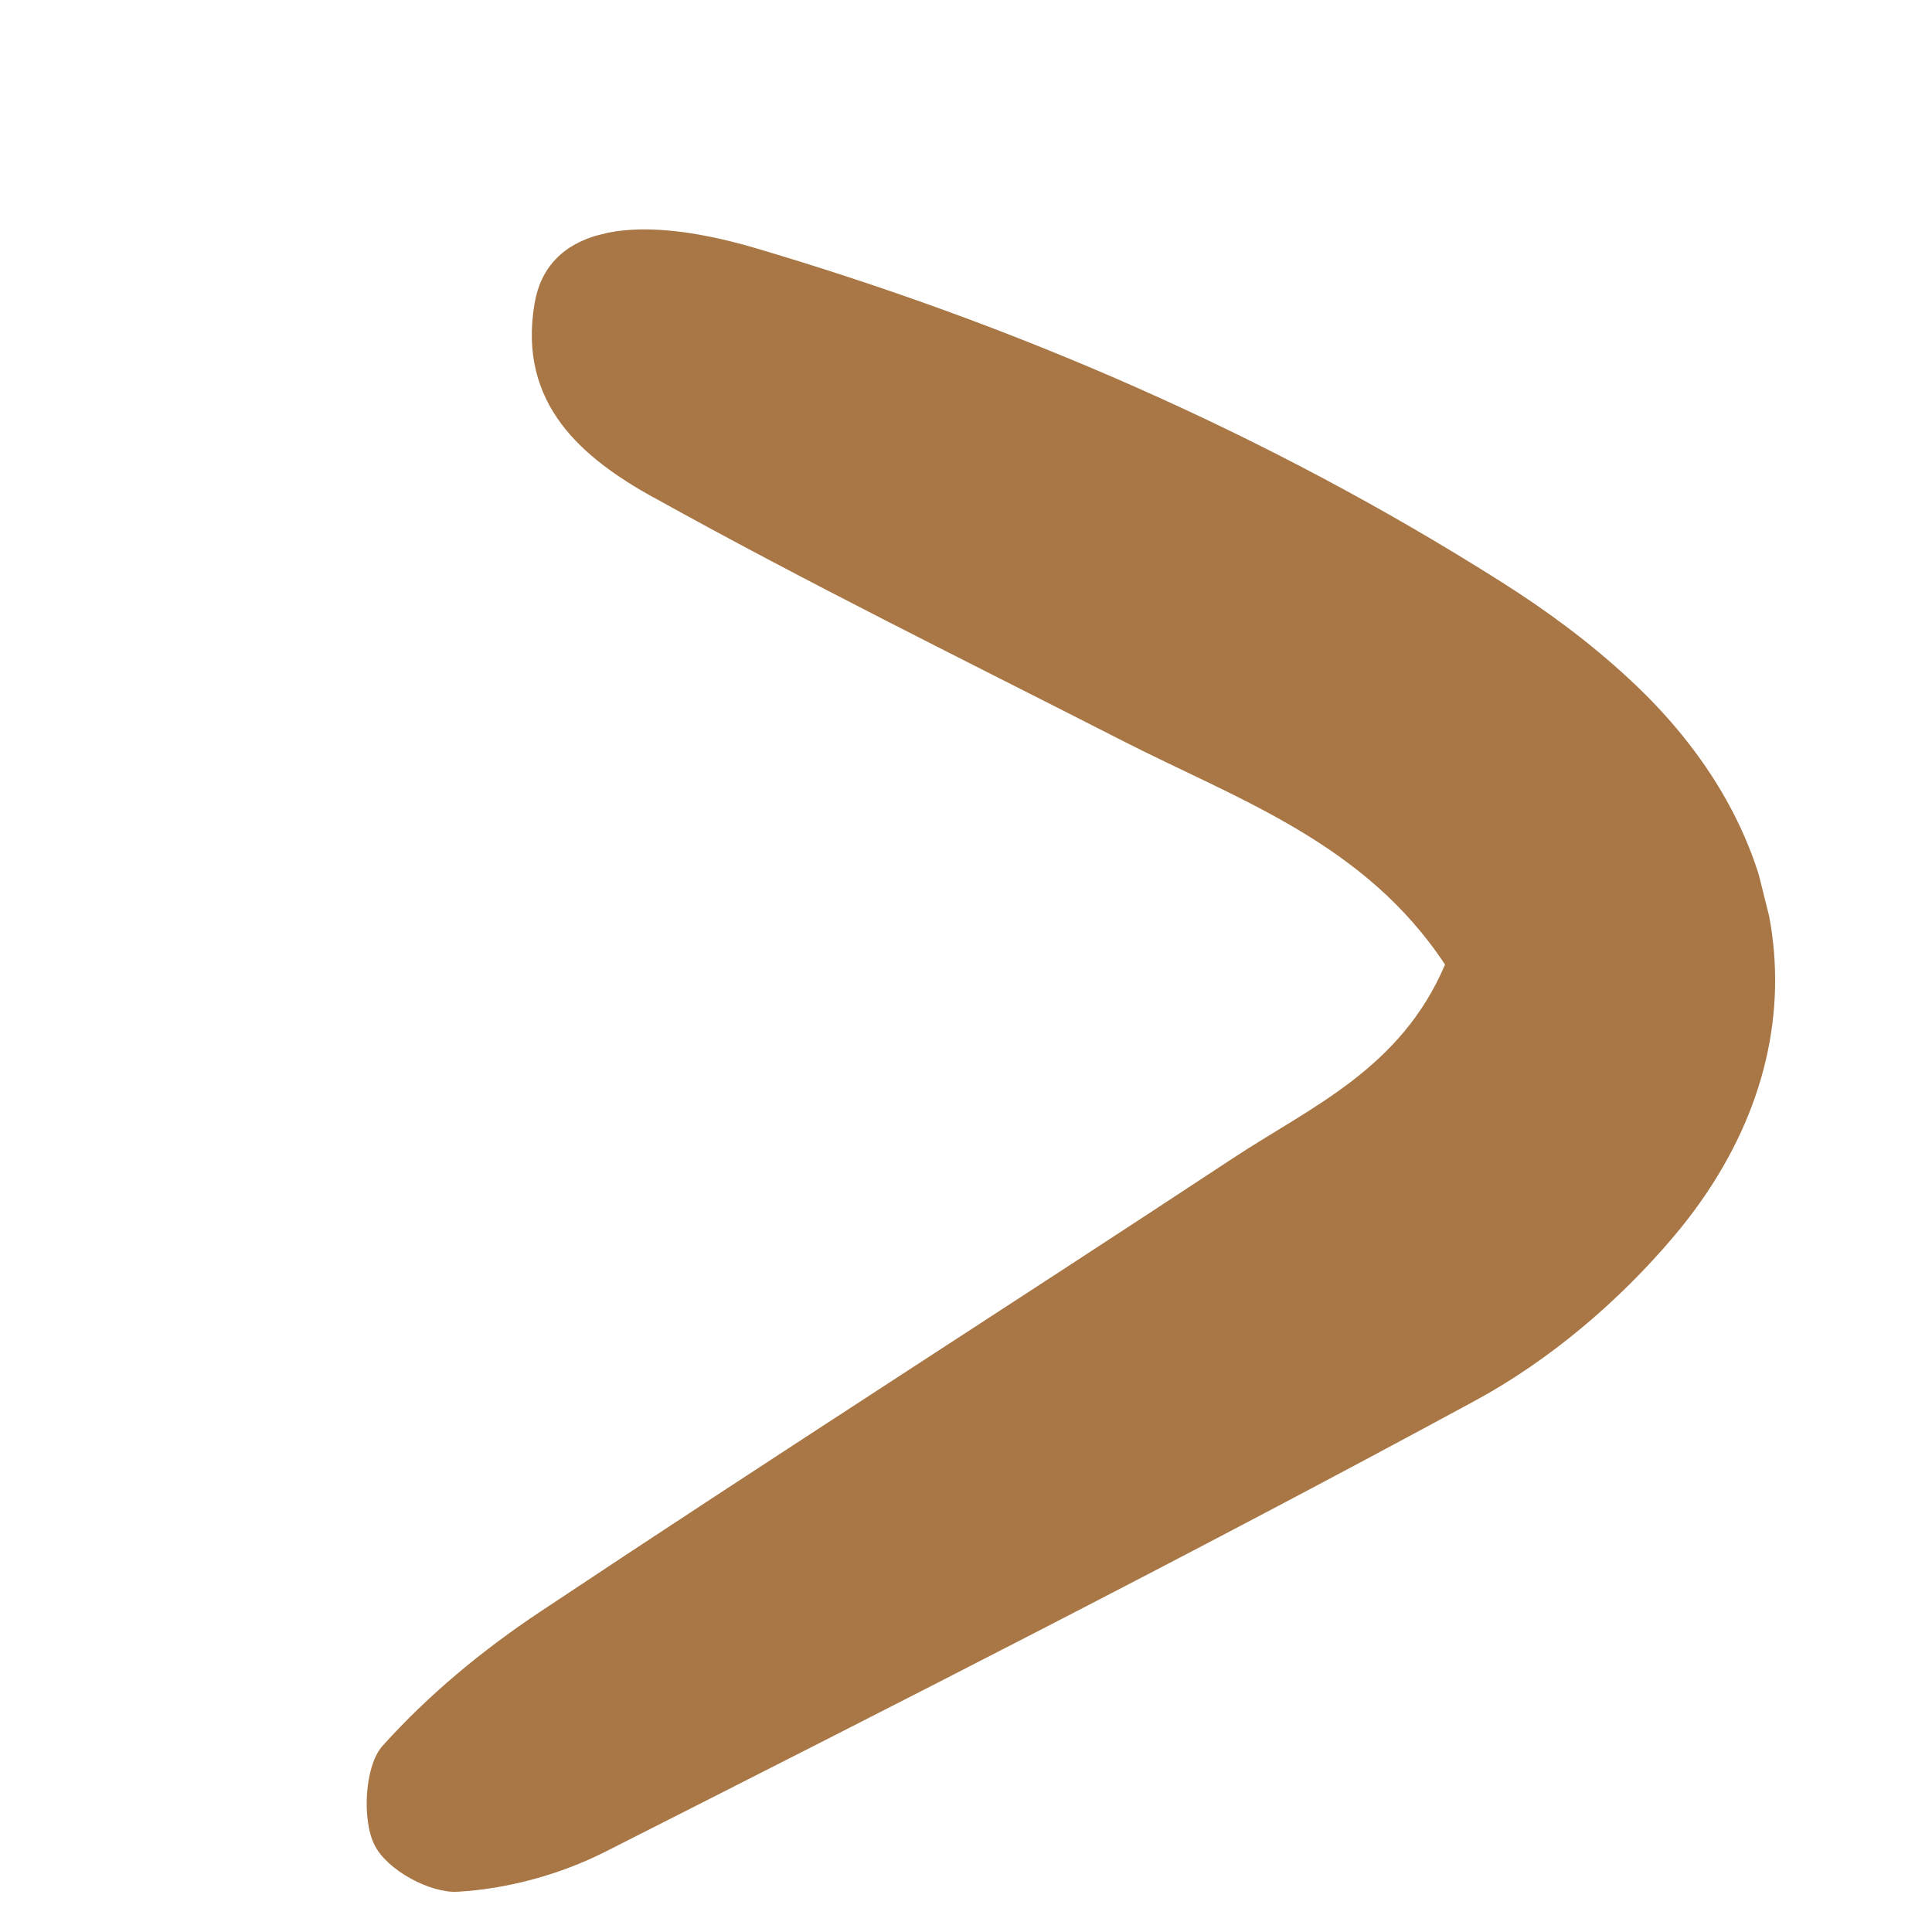 <?xml version="1.0" encoding="utf-8"?>
<svg xmlns="http://www.w3.org/2000/svg" width="18" height="18" viewBox="0 0 18 18" fill="none">
<g id="Isolation_Mode" clip-path="url(#clip0_874_285)">
<path id="Vector" d="M6.087 4.634C5.438 4.273 4.818 3.771 4.981 2.824C5.094 2.161 5.817 1.949 7.054 2.316C9.479 3.035 11.807 4.041 13.99 5.423C14.409 5.688 14.816 5.988 15.182 6.329C16.813 7.839 17 9.851 15.598 11.515C15.081 12.128 14.433 12.676 13.743 13.05C11.066 14.501 8.352 15.878 5.636 17.254C5.217 17.465 4.731 17.598 4.264 17.625C4.007 17.64 3.606 17.423 3.49 17.191C3.369 16.95 3.399 16.451 3.563 16.267C3.991 15.79 4.498 15.372 5.027 15.02C7.171 13.592 9.338 12.207 11.487 10.791C12.213 10.312 13.049 9.96 13.463 8.987C12.717 7.855 11.545 7.455 10.465 6.905C9.002 6.158 7.528 5.434 6.089 4.634L6.087 4.634Z" fill="#A87745"/>
</g>
<defs>
<clipPath id="clip0_874_285">
<rect width="14.72" height="14.72" fill="white" transform="matrix(0.97 -0.242 -0.242 -0.97 3.637 17.841)"/>
</clipPath>
</defs>
</svg>